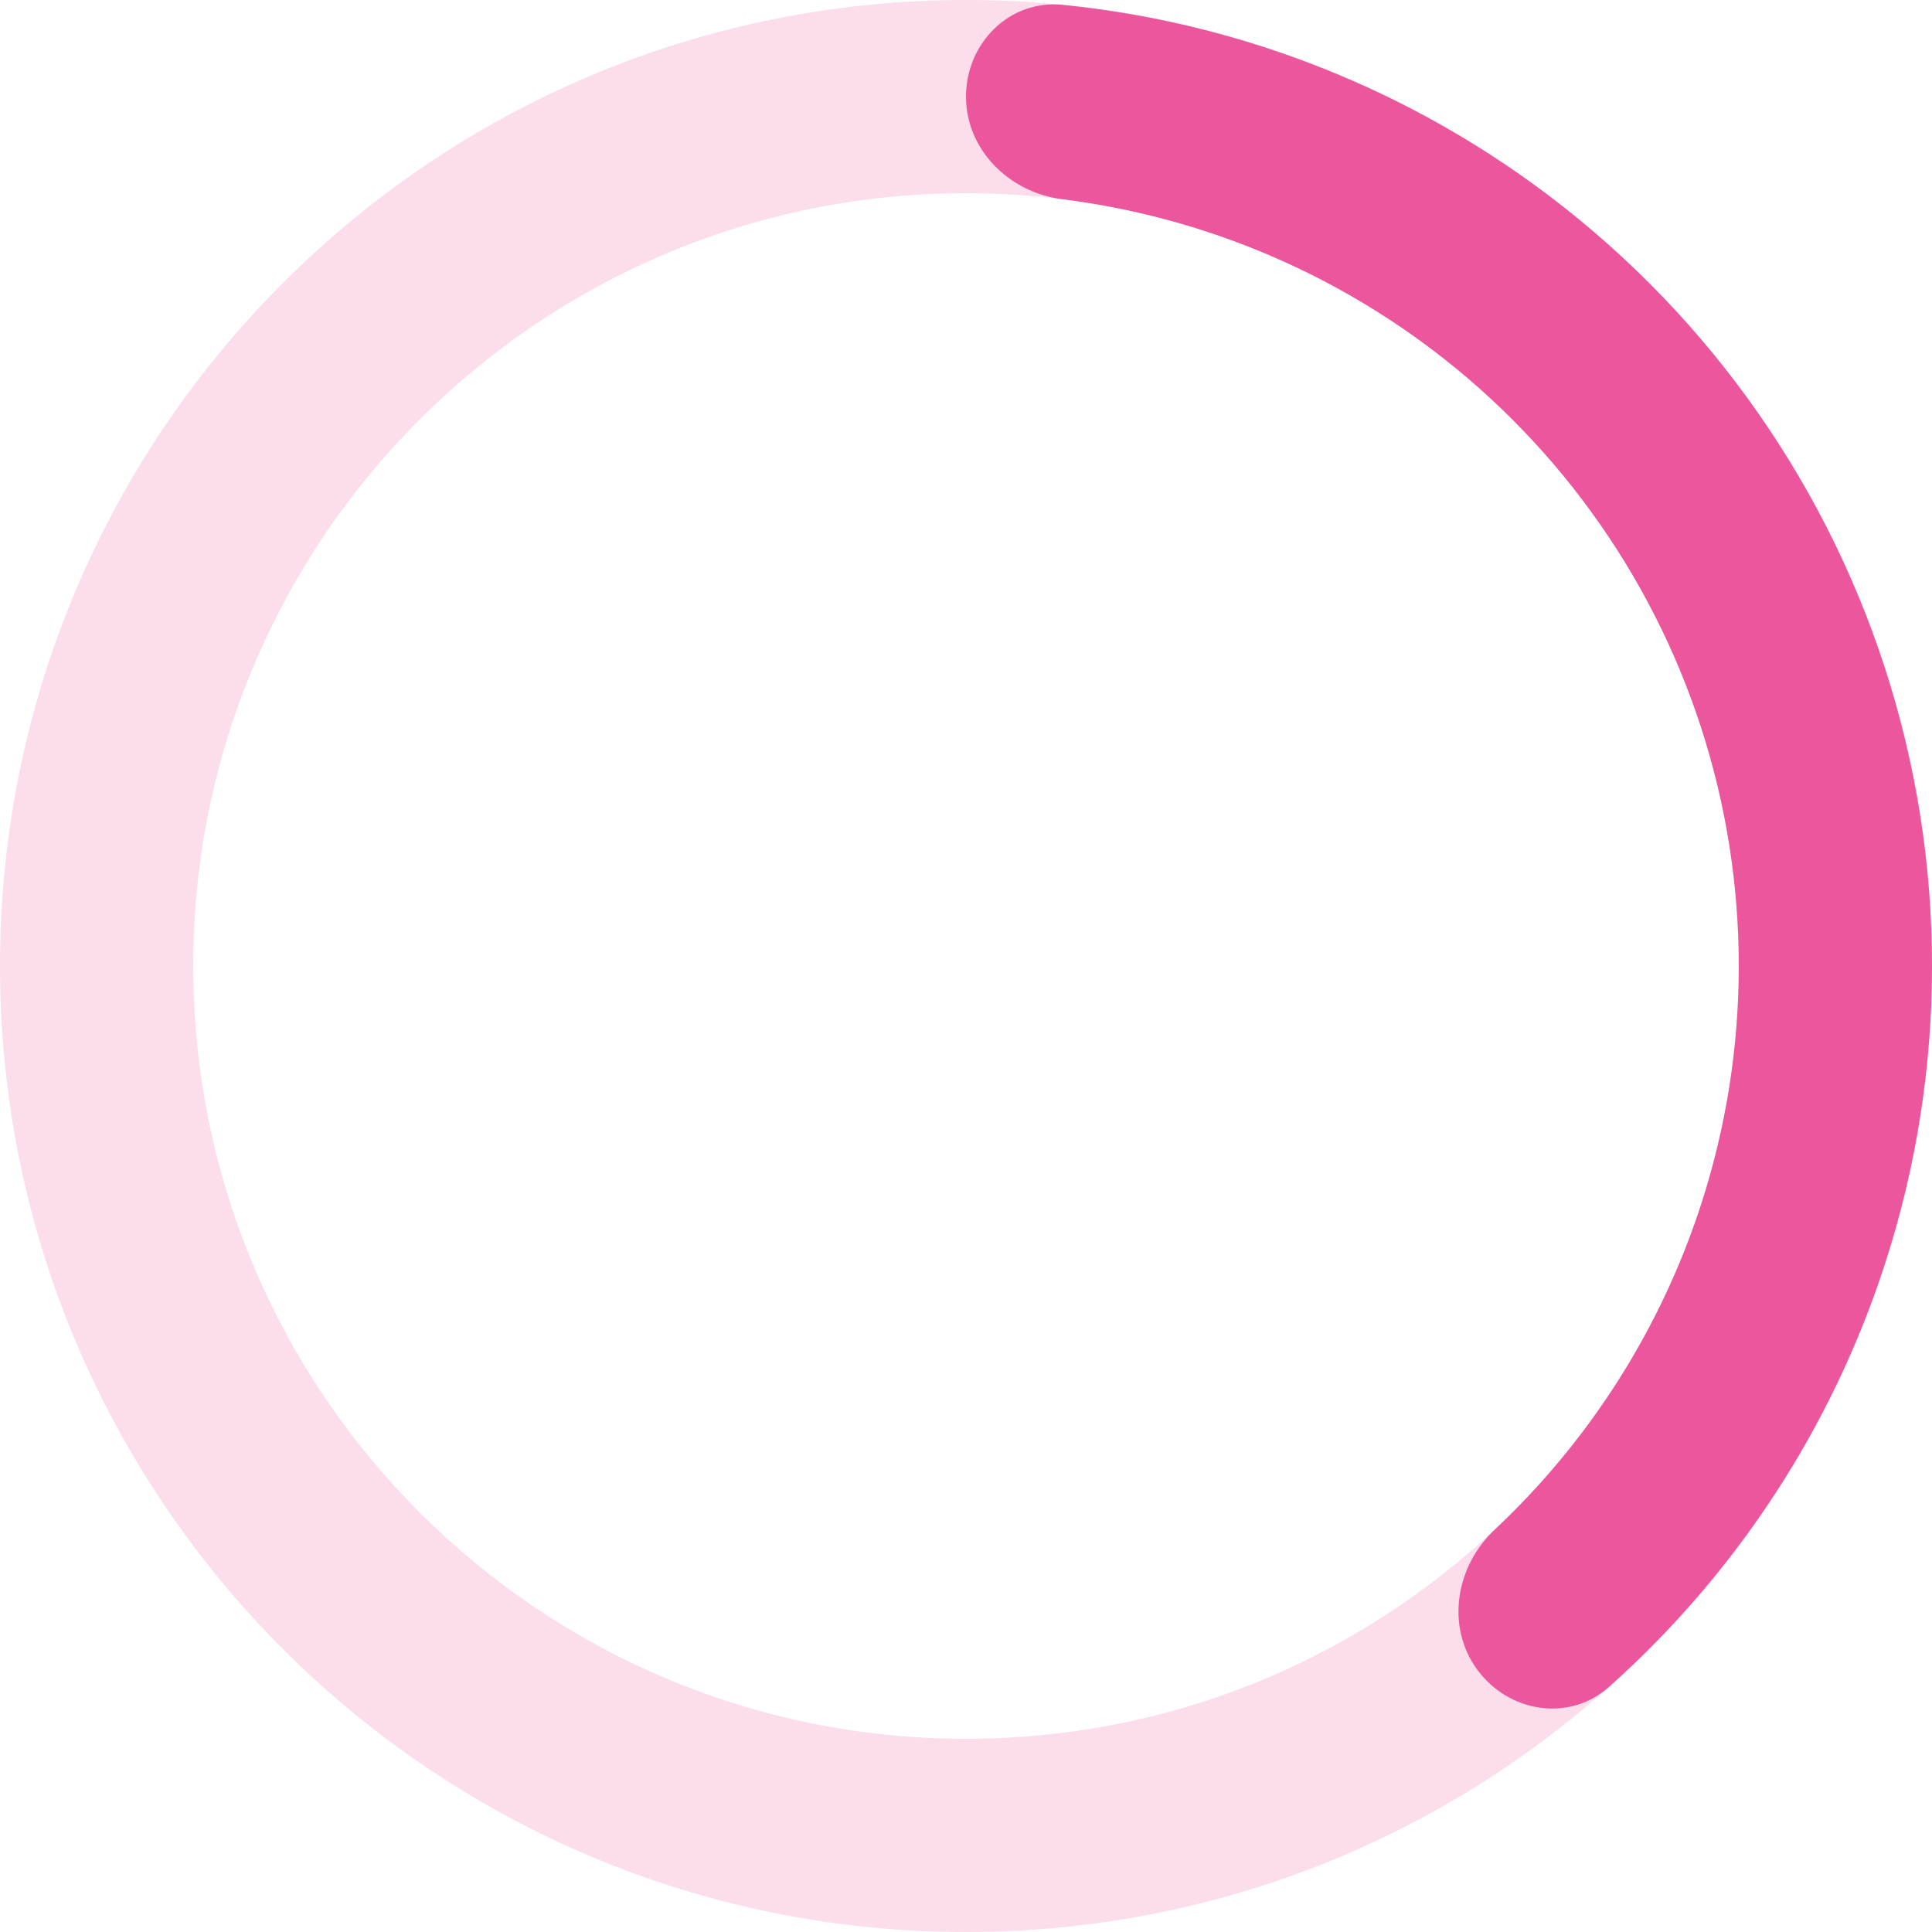 <?xml version="1.0" encoding="UTF-8"?> <svg xmlns="http://www.w3.org/2000/svg" width="270" height="270" viewBox="0 0 270 270" fill="none"><path d="M270 135C270 209.558 209.558 270 135 270C60.442 270 0 209.558 0 135C0 60.442 60.442 0 135 0C209.558 0 270 60.442 270 135ZM27 135C27 194.647 75.353 243 135 243C194.647 243 243 194.647 243 135C243 75.353 194.647 27 135 27C75.353 27 27 75.353 27 135Z" fill="#EB569C" fill-opacity="0.2"></path><path d="M135 13.5C135 6.044 141.059 -0.07 148.478 0.674C172.192 3.054 194.94 11.68 214.351 25.783C237.415 42.54 254.583 66.169 263.393 93.283C272.202 120.397 272.202 149.603 263.393 176.717C255.978 199.536 242.645 219.886 224.858 235.75C219.294 240.712 210.798 239.327 206.416 233.296V233.296C202.033 227.264 203.441 218.878 208.879 213.777C222.113 201.367 232.063 185.766 237.714 168.374C244.762 146.683 244.762 123.317 237.714 101.626C230.666 79.935 216.932 61.032 198.481 47.626C183.686 36.877 166.467 30.105 148.465 27.843C141.068 26.913 135 20.956 135 13.5V13.5Z" fill="#EB569C"></path></svg> 